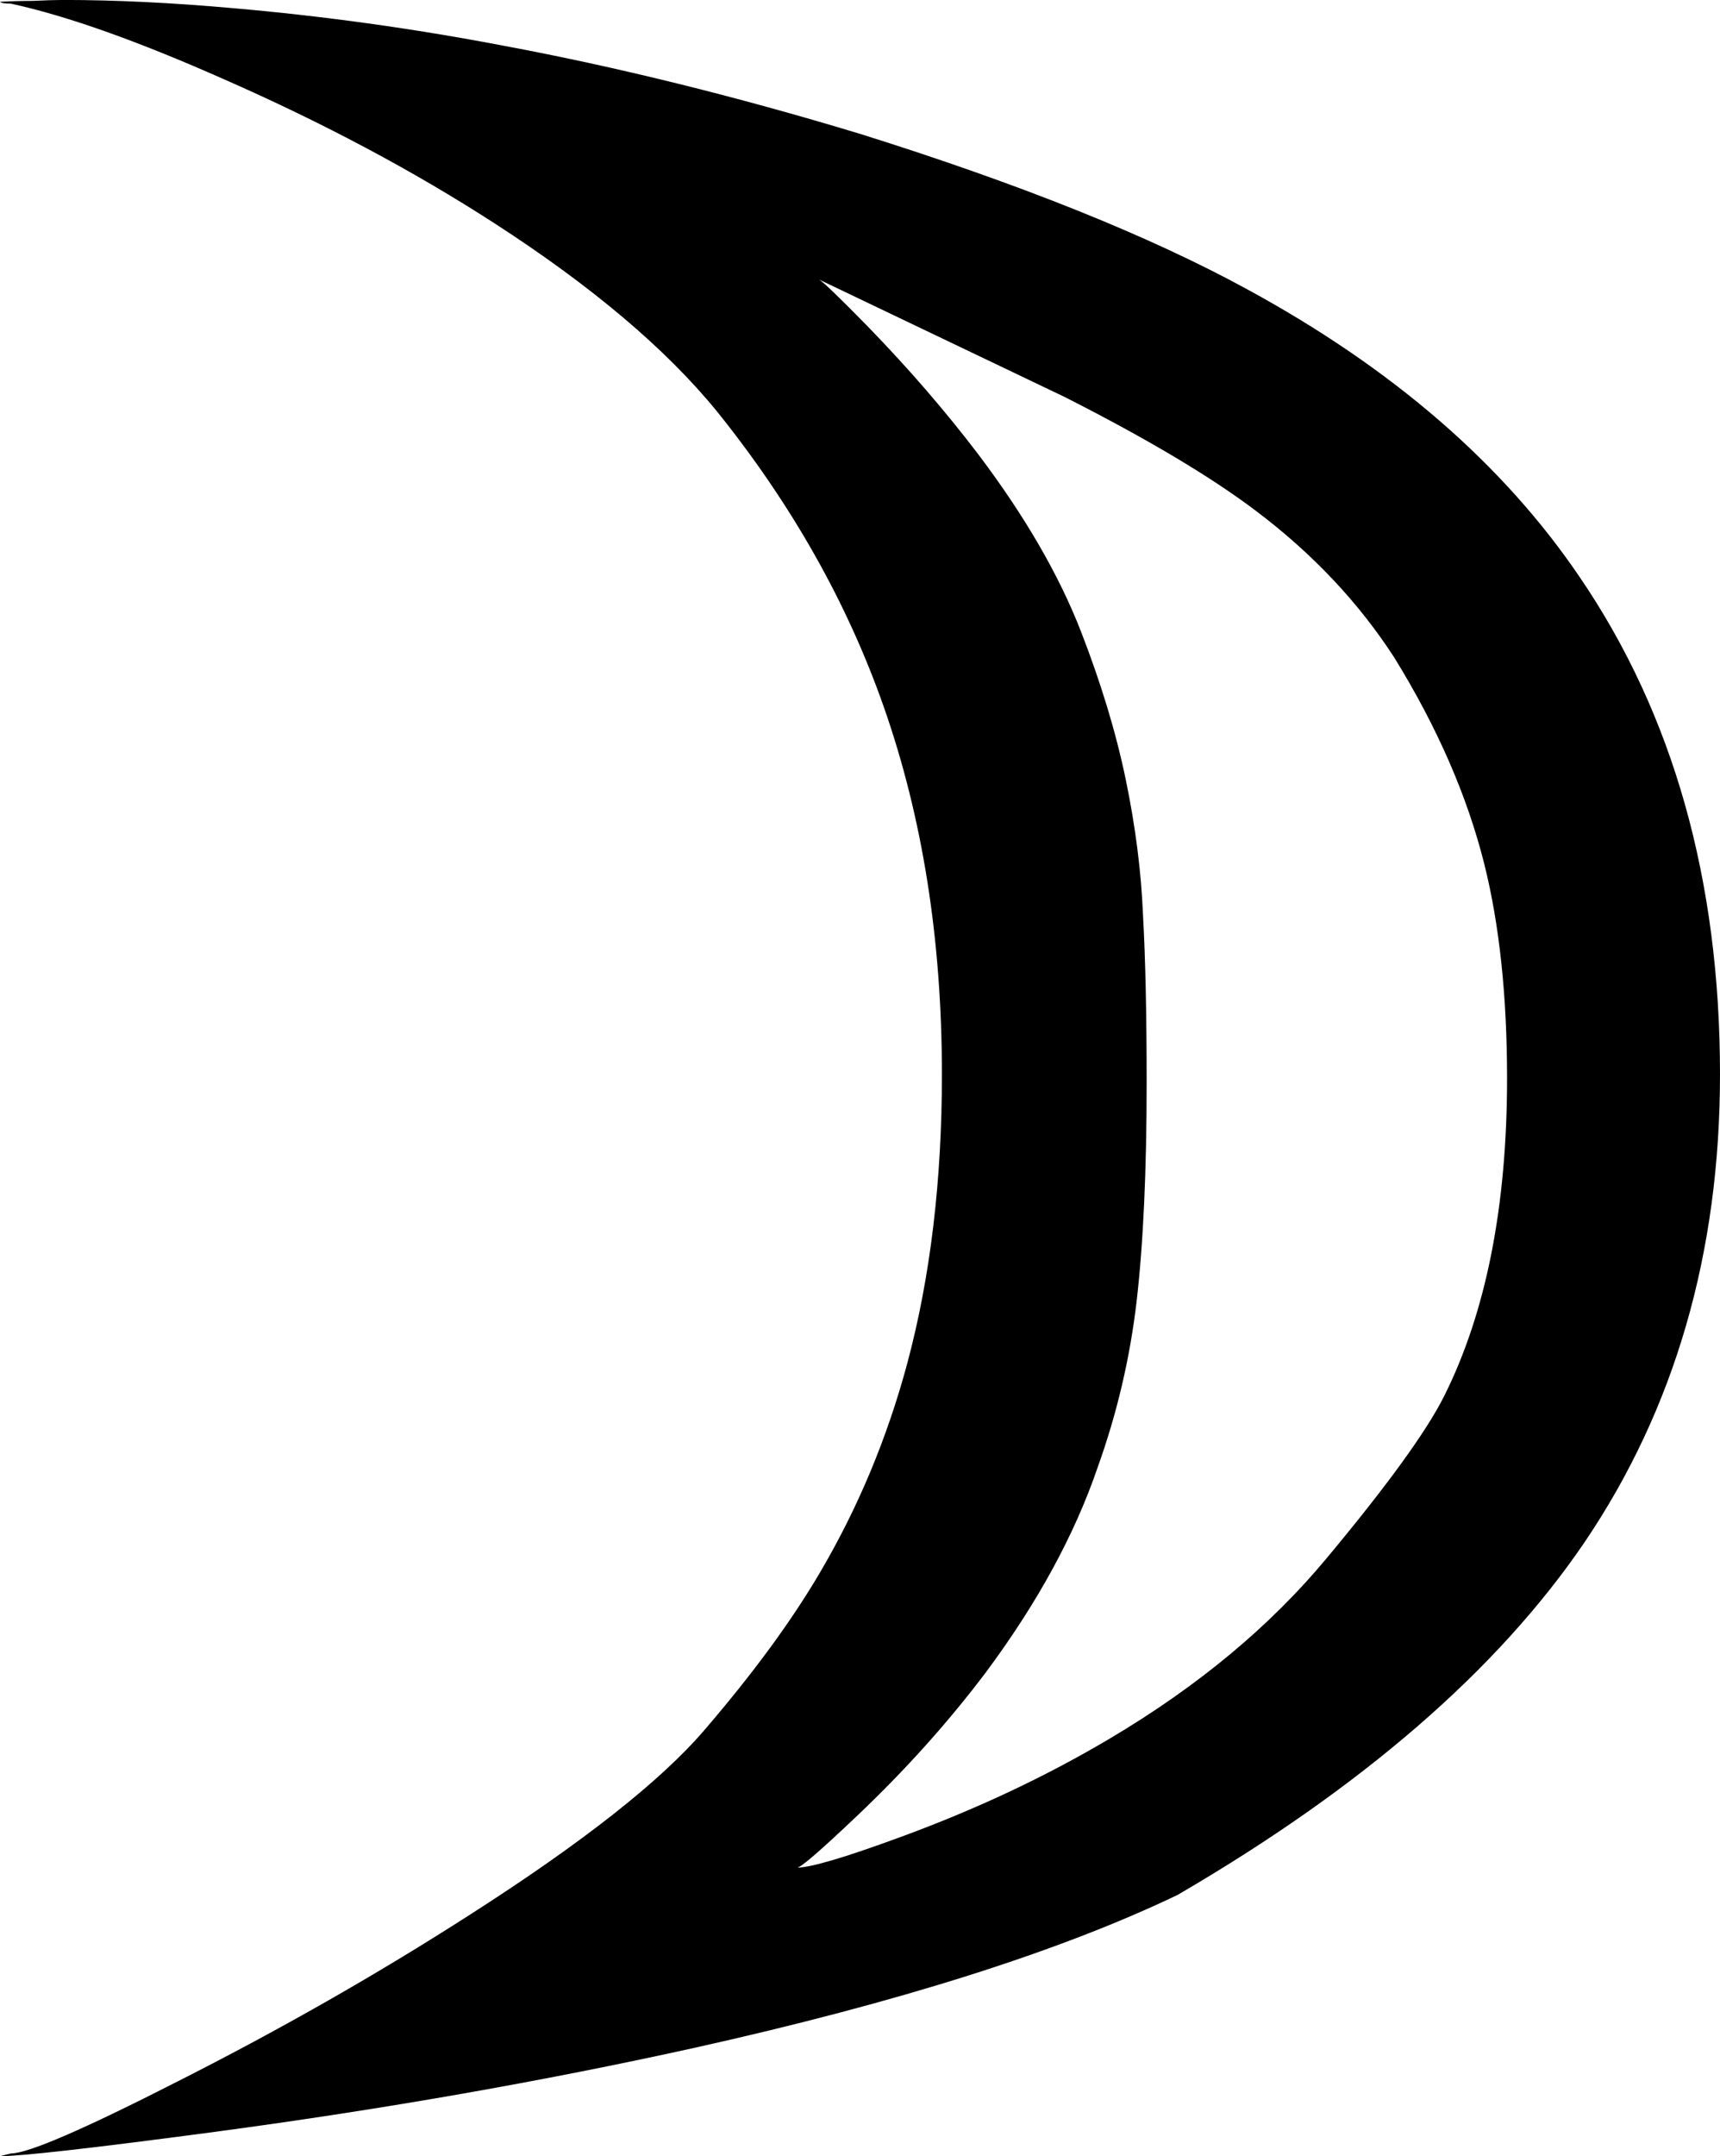 <?xml version="1.0" encoding="UTF-8" standalone="no"?>
<!-- Created with Inkscape (http://www.inkscape.org/) -->

<svg
   xmlns:dc="http://purl.org/dc/elements/1.1/"
   xmlns:cc="http://creativecommons.org/ns#"
   xmlns:rdf="http://www.w3.org/1999/02/22-rdf-syntax-ns#"
   xmlns:svg="http://www.w3.org/2000/svg"
   xmlns="http://www.w3.org/2000/svg"
   xmlns:sodipodi="http://sodipodi.sourceforge.net/DTD/sodipodi-0.dtd"
   xmlns:inkscape="http://www.inkscape.org/namespaces/inkscape"
   width="36.914"
   height="46.25"
   id="svg2"
   version="1.1"
   inkscape:version="0.48.4 r9939"
   sodipodi:docname="25 - Nap.svg">
  <defs
     id="defs4" />
  <sodipodi:namedview
     id="base"
     pagecolor="#ffffff"
     bordercolor="#666666"
     borderopacity="1.0"
     inkscape:pageopacity="0.0"
     inkscape:pageshadow="2"
     inkscape:zoom="0.7810999"
     inkscape:cx="65.072536"
     inkscape:cy="152.21729"
     inkscape:document-units="px"
     inkscape:current-layer="text3055"
     showgrid="false"
     fit-margin-top="0"
     fit-margin-left="0"
     fit-margin-right="0"
     fit-margin-bottom="0"
     inkscape:window-width="1920"
     inkscape:window-height="1021"
     inkscape:window-x="0"
     inkscape:window-y="27"
     inkscape:window-maximized="1" />
  <g
     inkscape:label="1. réteg"
     inkscape:groupmode="layer"
     id="layer1"
     transform="translate(-84.852,-715.254)">
    <g
       transform="translate(4.194,642.276)"
       style="font-size:40px;font-style:normal;font-variant:normal;font-weight:normal;font-stretch:normal;line-height:125%;letter-spacing:0px;word-spacing:0px;fill:#000000;fill-opacity:1;stroke:none;font-family:Placidus Symbols;-inkscape-font-specification:Placidus Symbols"
       id="text3055">
      <g
         transform="translate(76.817,70.102)"
         style="line-height:125%;fill:#000000;font-family:Placidus Symbols;-inkscape-font-specification:Placidus Symbols"
         id="text3705">
        <path
           d="m 27.044,16.431 c 0.43,1.107 0.749,2.161 0.957,3.164 0.208,1.003 0.332,1.973 0.371,2.91 0.052,0.938 0.078,2.135 0.078,3.594 -2.5e-5,1.888 -0.072,3.451 -0.215,4.688 -0.143,1.224 -0.423,2.415 -0.84,3.574 -0.495,1.445 -1.296,2.91 -2.402,4.395 -0.807,1.068 -1.719,2.083 -2.734,3.047 -0.794,0.755 -1.23,1.133 -1.309,1.133 0.286,-3e-6 1.016,-0.215 2.188,-0.645 1.641,-0.599 3.151,-1.309 4.531,-2.129 1.888,-1.12 3.437,-2.409 4.648,-3.867 1.302,-1.562 2.142,-2.721 2.52,-3.477 0.898,-1.797 1.348,-4.069 1.348,-6.816 -3.3e-5,-1.758 -0.163,-3.288 -0.488,-4.59 -0.365,-1.458 -1.009,-2.936 -1.934,-4.434 -0.768,-1.185 -1.758,-2.233 -2.969,-3.145 -0.964,-0.729 -2.331,-1.543 -4.102,-2.441 -0.326,-0.156 -2.083,-0.996 -5.273,-2.52 0.091,0.052 0.443,0.391 1.055,1.016 0.872,0.898 1.66,1.81 2.363,2.734 1.003,1.328 1.738,2.598 2.207,3.809 M 3.841,2.915 c 0.208,-0.013 0.443,-0.019 0.703,-0.02 0.26,-0.013 0.475,-0.019 0.645,-0.02 1.12,3.69e-5 2.337,0.059 3.652,0.176 1.94,0.169 3.867,0.436 5.781,0.801 2.448,0.456 5.006,1.087 7.676,1.895 3.45,1.081 6.224,2.194 8.32,3.34 3.112,1.693 5.488,3.75 7.129,6.172 2.005,2.943 3.008,6.497 3.008,10.664 -3.7e-5,3.828 -0.97,7.174 -2.91,10.039 -1.862,2.734 -4.772,5.254 -8.73,7.559 -2.526,1.211 -5.983,2.305 -10.371,3.281 -3.242,0.716 -6.66,1.315 -10.254,1.797 -2.643,0.352 -4.193,0.527 -4.648,0.527 l 0.234,-0.059 c 0.365,-9e-6 1.556,-0.514 3.574,-1.543 2.214,-1.12 4.303,-2.311 6.27,-3.574 2.422,-1.549 4.102,-2.871 5.039,-3.965 1.042,-1.211 1.868,-2.337 2.48,-3.379 0.82,-1.393 1.445,-2.891 1.875,-4.492 0.495,-1.849 0.742,-3.913 0.742,-6.191 -2.1e-5,-2.891 -0.417,-5.521 -1.25,-7.891 C 22.024,15.806 20.833,13.696 19.231,11.704 18.138,10.363 16.543,9.015 14.446,7.661 12.714,6.542 10.781,5.513 8.645,4.575 6.796,3.755 5.273,3.215 4.075,2.954 3.945,2.954 3.867,2.941 3.841,2.915"
           id="path3710"
           inkscape:connector-curvature="0" />
      </g>
    </g>
  </g>
</svg>
